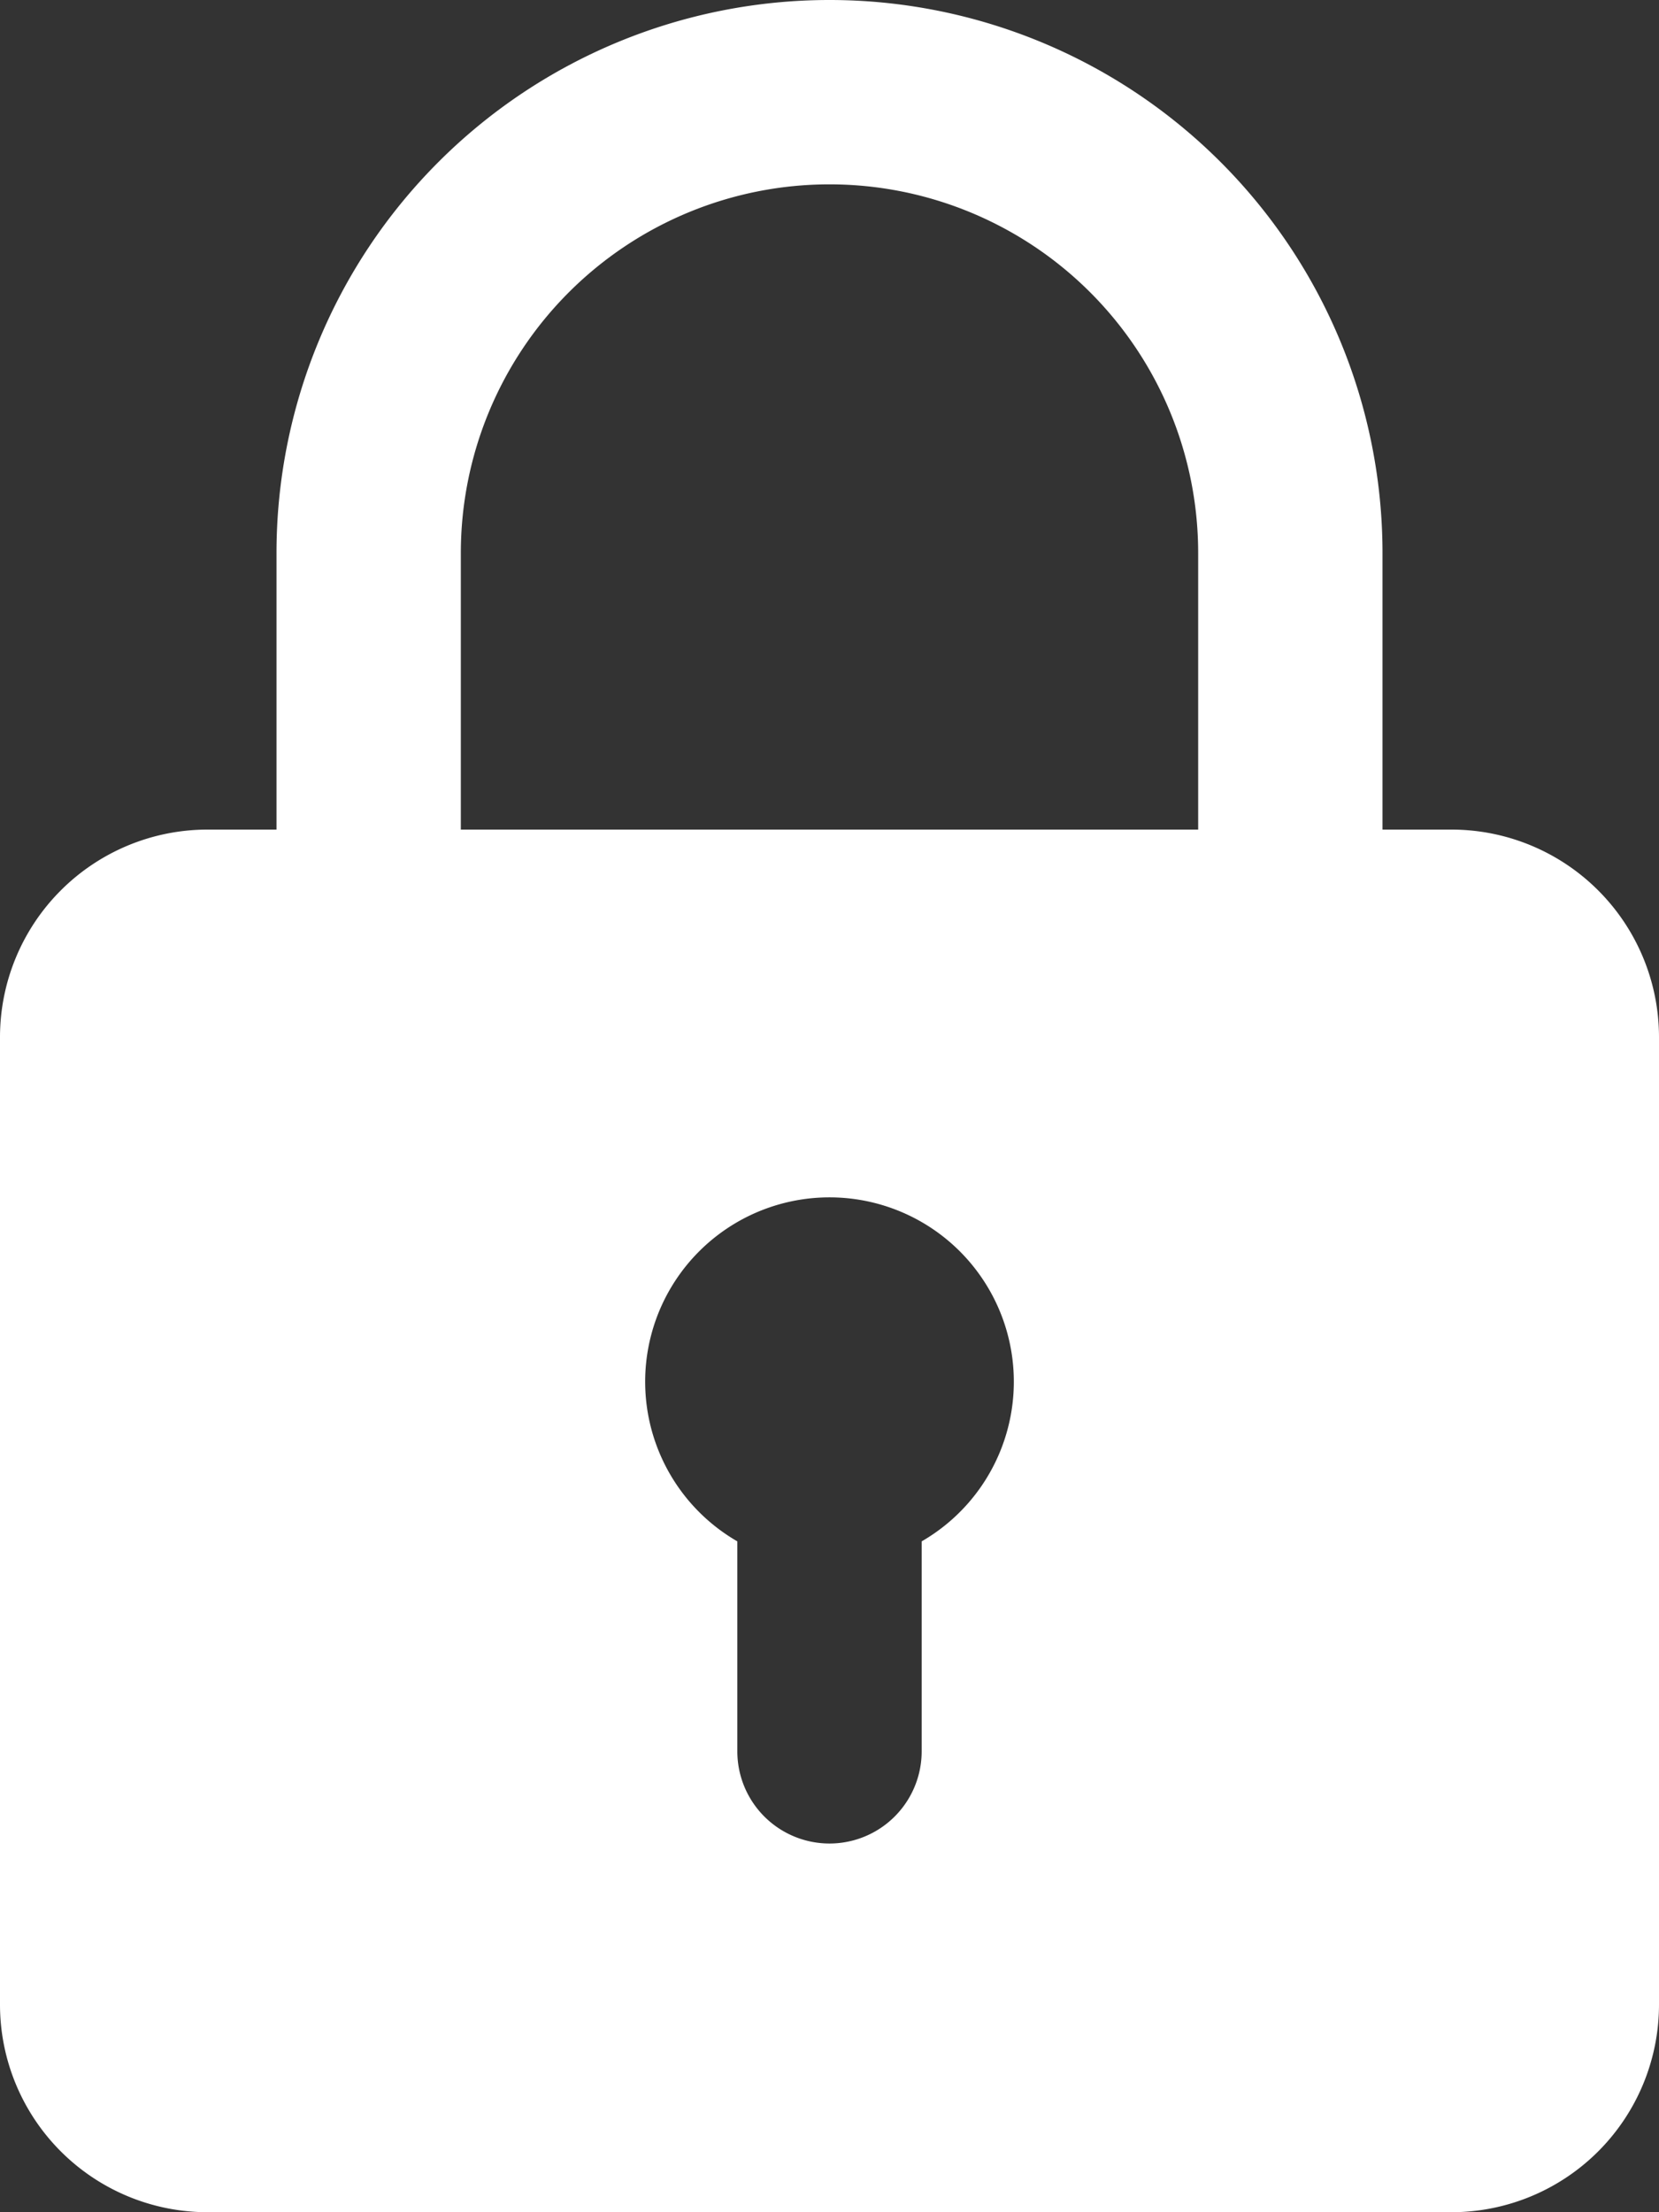 <?xml version="1.0" encoding="UTF-8"?> <svg xmlns="http://www.w3.org/2000/svg" width="27" height="36" viewBox="0 0 27 36"><rect x="0" y="0" width="27" height="36" fill="#333333" stroke="none"/><path id="AI_Compliance_Data_Privacy_Controls" data-name="AI Compliance &amp; Data Privacy Controls" d="M26.625,13.5H25.5V9a9,9,0,0,0-18,0v4.5H6.375A3.379,3.379,0,0,0,3,16.875v15.75A3.379,3.379,0,0,0,6.375,36h20.25A3.379,3.379,0,0,0,30,32.625V16.875A3.379,3.379,0,0,0,26.625,13.5ZM10.5,9a6,6,0,0,1,12,0v4.5h-12ZM18,25.083V28.5a1.5,1.5,0,0,1-3,0V25.083a3,3,0,1,1,3,0Z" transform="translate(-3)" fill="#fff"></path></svg> 